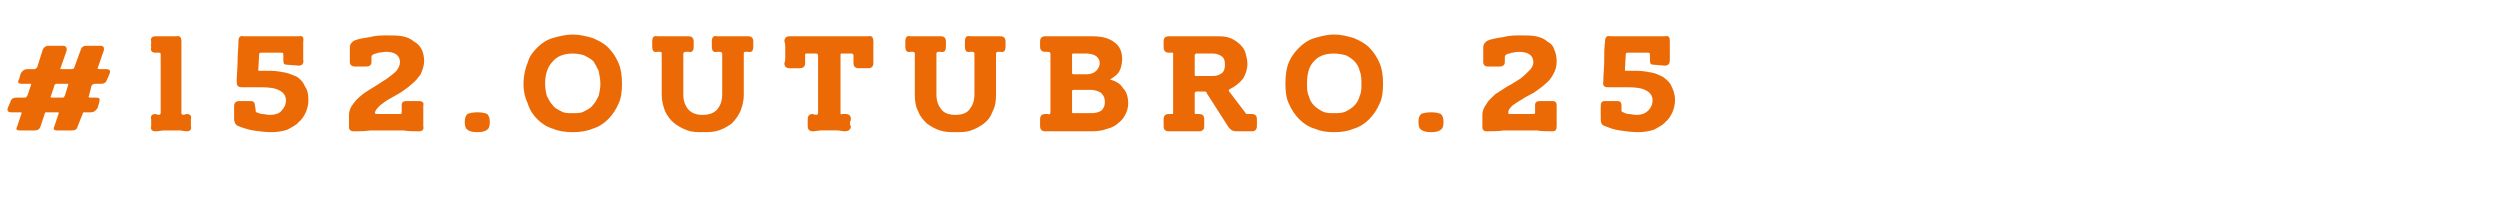 <?xml version="1.0" standalone="no"?><!DOCTYPE svg PUBLIC "-//W3C//DTD SVG 1.1//EN" "http://www.w3.org/Graphics/SVG/1.1/DTD/svg11.dtd"><svg xmlns="http://www.w3.org/2000/svg" version="1.1" width="289.4px" height="24.9px" viewBox="0 -1 289.4 24.9" style="top:-1px"><desc>#152.OUTUBRO.25</desc><defs/><g id="Polygon24766"><path d="m2.5 8.7c-.4 0-.5-.2-.3-.5c0 0 .2-.7.2-.7c.2-.3.4-.5.8-.5c0 0 .8 0 .8 0c.1 0 .2-.1.3-.2c0 0 .6-1.9.6-1.9c.1-.4.4-.6.7-.6c0 0 1.7 0 1.7 0c.3 0 .5.2.4.6c0 0-.7 2-.7 2c-.1 0 0 .1.1.1c0 0 1.2 0 1.2 0c.2 0 .3-.1.3-.2c0 0 .7-1.9.7-1.9c.1-.4.3-.6.7-.6c0 0 1.6 0 1.6 0c.4 0 .5.2.4.6c0 0-.7 2-.7 2c0 0 0 .1.2.1c0 0 .8 0 .8 0c.4 0 .5.2.4.5c0 0-.3.7-.3.7c-.1.3-.3.5-.7.5c0 0-.7 0-.7 0c-.2 0-.3.1-.4.2c0 0-.3 1.2-.3 1.2c-.1.1 0 .2.1.2c0 0 .7 0 .7 0c.4 0 .5.1.4.5c0 0-.2.7-.2.7c-.2.3-.4.5-.8.5c0 0-.7 0-.7 0c-.1 0-.2 0-.2.1c0 0-.6 1.5-.6 1.5c-.1.4-.3.5-.7.5c0 0-1.7 0-1.7 0c-.3 0-.5-.1-.3-.5c0 0 .5-1.5.5-1.5c0-.1 0-.1-.1-.1c0 0-1.3 0-1.3 0c-.1 0-.2 0-.2.1c0 0-.5 1.5-.5 1.5c-.1.4-.4.5-.7.5c0 0-1.7 0-1.7 0c-.4 0-.5-.1-.3-.5c0 0 .5-1.5.5-1.5c0-.1 0-.1-.2-.1c0 0-1 0-1 0c-.4 0-.5-.2-.4-.5c0 0 .3-.7.3-.7c.1-.4.4-.5.7-.5c0 0 1 0 1 0c.1 0 .2-.1.3-.3c0 0 .4-1.2.4-1.2c0-.1 0-.1-.1-.1c0 0-1 0-1 0zm4.8 1.6c.1 0 .1-.1.2-.2c0 0 .4-1.3.4-1.3c0-.1 0-.1-.1-.1c0 0-1.2 0-1.2 0c-.2 0-.3.1-.3.2c0 0-.4 1.2-.4 1.2c-.1.1 0 .2.1.2c0 0 1.3 0 1.3 0zm10.2-6.5c-.1-.4.1-.6.5-.6c.2 0 .4 0 .6 0c.2 0 .4 0 .6 0c.2 0 .4 0 .6 0c.2 0 .4 0 .6 0c.4-.1.6.1.6.6c0 0 0 8.3 0 8.3c0 .1.1.2.2.2c0 0 .4-.1.4-.1c.4 0 .6.2.5.6c0 0 0 .8 0 .8c.1.4-.1.6-.5.6c-.3 0-.6-.1-.8-.1c-.3 0-.6 0-.8 0c-.3 0-.6 0-1 0c-.3 0-.6.1-1 .1c-.4 0-.6-.2-.5-.6c0 0 0-.8 0-.8c-.1-.4.1-.6.5-.6c0 0 .4.1.4.1c.1 0 .2-.1.2-.2c0 0 0-6.8 0-6.8c0-.2-.1-.2-.2-.2c0 0-.4 0-.4 0c-.4 0-.6-.2-.5-.6c-.04-.01 0-.7 0-.7c0 0-.04-.03 0 0zm12.1 8c0 .1 0 .2.1.2c.2.1.5.2.7.2c.2 0 .5.1.8.1c.7 0 1.2-.2 1.4-.5c.3-.3.5-.7.5-1.2c0-.5-.3-.9-.7-1.1c-.5-.3-1.2-.4-2.2-.4c0 0-2.2 0-2.2 0c-.5 0-.6-.2-.6-.7c0-.7.1-1.5.1-2.3c0-.8.1-1.5.1-2.3c0-.5.2-.7.6-.6c.5 0 1.1 0 1.6 0c.5 0 1 0 1.5 0c.6 0 1.1 0 1.6 0c.6 0 1.1 0 1.7 0c.4-.1.6.1.5.6c0 .1 0 .3 0 .5c0 .2 0 .4 0 .5c0 .2 0 .4 0 .6c0 .2 0 .4 0 .5c.1.4-.1.7-.5.7c0 0-1.3-.1-1.3-.1c-.4 0-.5-.1-.5-.5c0 0 0-.7 0-.7c0-.2-.1-.2-.3-.2c0 0-2.2 0-2.2 0c-.2 0-.3 0-.3.2c0 0-.1 1.8-.1 1.8c0 .1 0 .1.2.1c0 0 1.3 0 1.3 0c.5 0 1.1.1 1.6.2c.5.1.9.3 1.4.5c.4.3.7.6.9 1.1c.3.4.4.9.4 1.6c0 .5-.1.9-.3 1.4c-.2.4-.4.8-.8 1.1c-.3.4-.8.6-1.3.9c-.6.2-1.2.3-1.9.3c-.7 0-1.4-.1-2.1-.2c-.6-.1-1.2-.3-1.7-.5c-.3-.1-.5-.4-.5-.9c0 0 0-1.4 0-1.4c0-.4.2-.6.6-.6c0 0 1.3 0 1.3 0c.3 0 .5.1.5.5c.04 0 .1.6.1.6c0 0-.04 0 0 0zm11.5-5.1c-.4 0-.6-.2-.6-.5c0 0 0-1.7 0-1.7c0-.4.2-.6.5-.8c.5-.2 1.1-.3 1.8-.4c.7-.2 1.4-.2 2.1-.2c.7 0 1.2 0 1.7.1c.5.1 1 .3 1.3.6c.4.2.7.5.9.9c.2.4.3.9.3 1.4c0 .5-.2 1-.4 1.5c-.3.4-.6.8-1 1.1c-.4.4-.9.7-1.3 1c-.5.3-.9.5-1.4.8c-.4.2-.7.5-1 .7c-.3.3-.5.5-.6.8c0 .1 0 .2.2.2c0 0 2.8 0 2.8 0c.1 0 .1-.1.1-.2c0 0 0-.8 0-.8c0-.4.2-.5.6-.5c0 0 1.4 0 1.4 0c.4 0 .6.2.5.5c0 0 0 2.4 0 2.4c.1.4-.1.6-.5.6c-.6 0-1.2 0-1.8-.1c-.6 0-1.2 0-1.8 0c-.6 0-1.3 0-2 0c-.7.1-1.4.1-2 .1c-.3 0-.5-.2-.5-.4c0 0 0-1.5 0-1.5c0-.5.2-.9.5-1.3c.3-.4.6-.7 1.1-1.1c.4-.3.9-.6 1.4-.9c.5-.3.9-.6 1.4-.9c.4-.3.8-.6 1.1-.9c.2-.3.4-.6.4-1c0-.8-.6-1.2-1.6-1.2c-.4 0-.6.1-.9.1c-.2.1-.4.1-.6.2c-.1.1-.2.1-.2.3c0 0 0 .6 0 .6c0 .3-.2.5-.6.5c.03.01-1.3 0-1.3 0c0 0-.04.01 0 0zm12.7 6.4c0-.4.1-.7.3-.9c.2-.1.6-.2 1.2-.2c.5 0 .9.1 1.1.2c.2.2.3.5.3.9c0 .5-.1.8-.3.9c-.2.2-.6.3-1.1.3c-.6 0-1-.1-1.2-.3c-.2-.1-.3-.4-.3-.9zm6.8-4.4c0-.9.2-1.8.5-2.5c.2-.7.6-1.2 1.1-1.7c.5-.5 1.1-.9 1.8-1.1c.7-.2 1.5-.4 2.3-.4c.8 0 1.6.2 2.3.4c.7.3 1.3.6 1.8 1.1c.5.5.9 1.1 1.2 1.8c.3.7.4 1.5.4 2.4c0 .9-.1 1.7-.4 2.3c-.3.7-.7 1.3-1.2 1.8c-.5.5-1.1.9-1.8 1.1c-.7.3-1.5.4-2.3.4c-.8 0-1.6-.1-2.3-.4c-.7-.2-1.3-.6-1.8-1.1c-.5-.5-.9-1.1-1.1-1.8c-.3-.6-.5-1.4-.5-2.3zm2.5 0c0 .5.1 1 .2 1.4c.2.4.4.8.7 1.1c.2.3.6.5 1 .7c.3.2.8.2 1.3.2c.5 0 1 0 1.3-.2c.4-.2.8-.4 1-.7c.3-.3.5-.7.7-1.1c.1-.4.2-.9.2-1.4c0-.5-.1-1-.2-1.5c-.2-.4-.4-.8-.6-1.1c-.3-.3-.7-.5-1.1-.7c-.3-.1-.8-.2-1.3-.2c-1 0-1.8.3-2.3.9c-.6.6-.9 1.5-.9 2.6zm13.5-3.5c0-.1 0-.2-.2-.2c0 0-.3 0-.3 0c-.4.1-.6-.1-.6-.6c0 0 0-.6 0-.6c0-.5.2-.7.6-.6c.3 0 .6 0 .9 0c.3 0 .6 0 .9 0c.3 0 .6 0 .9 0c.3 0 .6 0 .9 0c.4 0 .6.2.6.6c0 0 0 .1 0 .2c0 0 0 .1 0 .1c0 .1 0 .1 0 .2c0 0 0 .1 0 .1c0 .5-.2.7-.6.6c0 0-.3 0-.3 0c-.2 0-.3.1-.3.2c0 0 0 4.7 0 4.7c0 .8.2 1.3.6 1.8c.4.4.9.6 1.6.6c.8 0 1.3-.2 1.7-.6c.4-.5.6-1 .6-1.8c0 0 0-4.7 0-4.7c0-.1-.1-.2-.3-.2c0 0-.3 0-.3 0c-.4.1-.6-.1-.6-.6c0 0 0-.6 0-.6c0-.5.2-.7.6-.6c.3 0 .6 0 .9 0c.3 0 .6 0 .9 0c.3 0 .6 0 .9 0c.3 0 .6 0 .9 0c.4 0 .6.2.6.6c0 0 0 .1 0 .2c0 0 0 .1 0 .1c-.03.04 0 .1 0 .1l0 .2c0 0-.01.04 0 0c0 .5-.2.7-.6.6c0 0-.3 0-.3 0c-.2 0-.2.1-.2.2c0 0 0 4.8 0 4.8c0 .7-.2 1.4-.4 1.9c-.3.6-.6 1-1 1.4c-.4.3-.9.6-1.5.8c-.6.2-1.2.2-1.8.2c-.7 0-1.3 0-1.8-.2c-.6-.2-1.1-.5-1.5-.8c-.5-.4-.8-.8-1.1-1.4c-.2-.5-.4-1.2-.4-1.9c0 0 0-4.8 0-4.8zm17.9 7.1c.1 0 .2-.1.2-.2c0 0 0-6.7 0-6.7c0-.1-.1-.2-.2-.2c0 0-1.2 0-1.2 0c-.1 0-.1.1-.1.2c0 0 0 .9 0 .9c0 .4-.2.6-.7.6c0 0-1.1 0-1.1 0c-.4 0-.6-.2-.6-.6c.1-.2.1-.4.1-.7c0-.2 0-.4 0-.6c0-.2 0-.4 0-.6c0-.2 0-.4-.1-.6c0-.4.2-.6.6-.6c.8 0 1.6 0 2.3 0c.8 0 1.5 0 2.3 0c.7 0 1.5 0 2.3 0c.7 0 1.5 0 2.2 0c.4-.1.6.1.6.6c.02-.03 0 .3 0 .3l0 .6l0 .3l0 .3l0 .7c0 0 .02.27 0 .3c0 .4-.2.6-.6.6c0 0-1.1 0-1.1 0c-.4 0-.6-.2-.6-.6c0 0 0-.9 0-.9c0-.1-.1-.2-.2-.2c0 0-1.2 0-1.2 0c-.1 0-.1.1-.1.2c0 0 0 6.6 0 6.6c0 .2 0 .3.2.2c0 0 .4 0 .4 0c.4 0 .6.2.6.6c-.05.04 0 .1 0 .1l-.1.2c0 0 .04.1 0 .1c0 .1 0 .1 0 .2c0 0 0 .1.1.2c0 .4-.3.6-.7.6c-.3 0-.6-.1-.9-.1c-.3 0-.6 0-.9 0c-.3 0-.6 0-.9 0c-.4 0-.7.1-1 .1c-.4 0-.6-.2-.6-.6c0-.1 0-.2 0-.2c0-.1 0-.1 0-.2c0-.1 0-.1 0-.2c0 0 0-.1 0-.2c0-.4.2-.6.6-.6c.01.04.4.1.4.1c0 0 .02-.04 0 0zm11.4-7.1c0-.1-.1-.2-.2-.2c0 0-.3 0-.3 0c-.4.1-.6-.1-.6-.6c0 0 0-.6 0-.6c0-.5.2-.7.6-.6c.3 0 .6 0 .9 0c.2 0 .5 0 .8 0c.3 0 .6 0 .9 0c.3 0 .6 0 .9 0c.4 0 .6.2.6.6c0 0 0 .1 0 .2c0 0 0 .1 0 .1c0 .1 0 .1 0 .2c0 0 0 .1 0 .1c0 .5-.2.7-.6.6c0 0-.3 0-.3 0c-.1 0-.2.1-.2.2c0 0 0 4.7 0 4.7c0 .8.2 1.3.6 1.8c.3.4.9.6 1.6.6c.7 0 1.3-.2 1.6-.6c.4-.5.6-1 .6-1.8c0 0 0-4.7 0-4.7c0-.1-.1-.2-.2-.2c0 0-.3 0-.3 0c-.4.1-.6-.1-.6-.6c0 0 0-.6 0-.6c0-.5.2-.7.6-.6c.3 0 .6 0 .9 0c.3 0 .6 0 .9 0c.3 0 .6 0 .9 0c.2 0 .5 0 .8 0c.4 0 .6.2.6.6c0 0 0 .1 0 .2c0 0 0 .1 0 .1c.03.04 0 .1 0 .1l0 .2c0 0 .05.04 0 0c0 .5-.2.7-.6.6c0 0-.3 0-.3 0c-.1 0-.2.1-.2.2c0 0 0 4.8 0 4.8c0 .7-.1 1.4-.4 1.9c-.2.6-.5 1-1 1.4c-.4.3-.9.6-1.5.8c-.5.2-1.1.2-1.8.2c-.6 0-1.2 0-1.8-.2c-.6-.2-1.1-.5-1.5-.8c-.4-.4-.8-.8-1-1.4c-.3-.5-.4-1.2-.4-1.9c0 0 0-4.8 0-4.8zm15.1-.2c-.4 0-.6-.2-.6-.6c0 0 0-.6 0-.6c0-.4.2-.6.6-.6c0 0 5.4 0 5.4 0c1.1 0 2 .2 2.6.7c.6.4.9 1.1.9 1.9c0 .5-.1 1-.3 1.4c-.2.4-.6.7-1.1 1c.7.2 1.2.5 1.5 1c.4.4.6 1 .6 1.8c0 .4-.1.8-.3 1.2c-.2.4-.4.7-.8 1c-.3.3-.8.6-1.3.7c-.5.2-1.1.3-1.8.3c0 0-5.4 0-5.4 0c-.4 0-.6-.2-.6-.6c0 0 0-.8 0-.8c0-.4.2-.6.6-.6c0 0 .3 0 .3 0c.2.1.3 0 .3-.2c0-.6 0-1.2 0-1.7c0-.6 0-1.1 0-1.8c0-.6 0-1.1 0-1.6c0-.6 0-1.1 0-1.7c0-.1-.1-.2-.3-.2c0 0-.3 0-.3 0zm4.8 2.6c.5 0 .9-.2 1.1-.4c.2-.2.4-.5.4-.9c0-.4-.2-.6-.4-.8c-.3-.2-.7-.3-1.1-.3c0 0-1.5 0-1.5 0c-.2 0-.2 0-.2.2c0 0 0 2 0 2c0 .1 0 .2.2.2c0 0 1.5 0 1.5 0zm-1.7 4.3c0 .2 0 .2.2.2c0 0 2 0 2 0c.5 0 .9-.1 1.2-.3c.3-.3.4-.6.4-1c0-.4-.1-.7-.4-1c-.2-.2-.7-.4-1.3-.4c0 0-1.9 0-1.9 0c-.2 0-.2.1-.2.2c0 0 0 2.3 0 2.3zm14.2.2c0 .1.1.1.2.1c0 0 .3 0 .3 0c.4 0 .6.2.6.6c0 .1 0 .2 0 .2c0 .1 0 .1 0 .2c.02-.01 0 .1 0 .1c0 0 .03.17 0 .2c0 .2 0 .4-.1.5c-.1.1-.2.2-.5.2c0 0-3.5 0-3.5 0c-.3 0-.4-.1-.5-.2c-.1-.1-.1-.3-.1-.5c-.01-.03 0-.2 0-.2c0 0 .01-.11 0-.1c0-.1 0-.1 0-.2c0 0 0-.1 0-.2c0-.4.2-.6.6-.6c0 0 .4 0 .4 0c.1 0 .1 0 .1-.1c0-.6 0-1.2 0-1.8c0-.6 0-1.2 0-1.8c0-.6 0-1.1 0-1.6c0-.5 0-1.1 0-1.7c0-.1 0-.1-.1-.1c0 0-.4 0-.4 0c-.4 0-.6-.2-.6-.7c0 0 0-.6 0-.6c0-.4.2-.6.6-.6c0 0 5.4 0 5.4 0c.7 0 1.2 0 1.7.2c.5.2.9.5 1.2.8c.3.3.5.6.6 1c.1.4.2.8.2 1.2c0 .6-.2 1.2-.5 1.7c-.4.5-.9.9-1.5 1.2c-.2.1-.2.2-.1.3c0 0 1.9 2.5 1.9 2.5c0 .1.1.1.2.1c0 0 .5 0 .5 0c.4 0 .6.2.6.6c0 0 0 .8 0 .8c0 .4-.2.6-.6.6c0 0-1.8 0-1.8 0c-.4 0-.7-.2-.9-.5c0 0-2.5-3.9-2.5-3.9c0-.1-.1-.2-.2-.2c0 0-1 0-1 0c-.1 0-.2.1-.2.2c0 0 0 2.3 0 2.3zm2.1-4.3c.4 0 .7-.1 1-.3c.3-.2.4-.6.4-1c0-.5-.1-.8-.4-1c-.3-.2-.6-.3-1-.3c0 0-1.9 0-1.9 0c-.1 0-.2.1-.2.2c0 0 0 2.3 0 2.3c0 .1.1.1.2.1c0 0 1.9 0 1.9 0zm8.4.9c0-.9.1-1.8.4-2.5c.3-.7.7-1.2 1.2-1.7c.5-.5 1.1-.9 1.8-1.1c.7-.2 1.4-.4 2.2-.4c.9 0 1.6.2 2.3.4c.7.3 1.3.6 1.8 1.1c.5.5.9 1.1 1.2 1.8c.3.7.4 1.5.4 2.4c0 .9-.1 1.7-.4 2.3c-.3.7-.7 1.3-1.2 1.8c-.5.5-1.1.9-1.8 1.1c-.7.3-1.4.4-2.3.4c-.8 0-1.5-.1-2.2-.4c-.7-.2-1.3-.6-1.8-1.1c-.5-.5-.9-1.1-1.2-1.8c-.3-.6-.4-1.4-.4-2.3zm2.5 0c0 .5 0 1 .2 1.4c.1.4.3.8.6 1.1c.3.3.6.5 1 .7c.4.2.8.2 1.3.2c.5 0 1 0 1.4-.2c.4-.2.7-.4 1-.7c.3-.3.5-.7.6-1.1c.2-.4.2-.9.2-1.4c0-.5 0-1-.2-1.5c-.1-.4-.3-.8-.6-1.1c-.3-.3-.6-.5-1-.7c-.4-.1-.9-.2-1.4-.2c-1 0-1.8.3-2.3.9c-.6.6-.8 1.5-.8 2.6zm12.9 4.4c0-.4.1-.7.3-.9c.2-.1.6-.2 1.2-.2c.5 0 .9.1 1.1.2c.2.2.3.5.3.9c0 .5-.1.8-.3.9c-.2.2-.6.3-1.1.3c-.6 0-1-.1-1.2-.3c-.2-.1-.3-.4-.3-.9zm8-6.4c-.3 0-.5-.2-.5-.5c0 0 0-1.7 0-1.7c0-.4.2-.6.5-.8c.5-.2 1.1-.3 1.8-.4c.7-.2 1.4-.2 2.1-.2c.6 0 1.2 0 1.7.1c.5.1 1 .3 1.3.6c.4.2.7.5.8.9c.2.4.3.9.3 1.4c0 .5-.1 1-.4 1.5c-.2.4-.5.8-.9 1.1c-.4.4-.9.7-1.3 1c-.5.3-1 .5-1.4.8c-.4.2-.8.5-1.1.7c-.3.3-.5.5-.5.8c0 .1 0 .2.1.2c0 0 2.8 0 2.8 0c.2 0 .2-.1.2-.2c0 0 0-.8 0-.8c0-.4.2-.5.6-.5c0 0 1.4 0 1.4 0c.4 0 .5.2.5.5c0 0 0 2.4 0 2.4c0 .4-.1.6-.5.6c-.6 0-1.2 0-1.8-.1c-.6 0-1.2 0-1.8 0c-.7 0-1.3 0-2 0c-.7.1-1.4.1-2.1.1c-.2 0-.4-.2-.4-.4c0 0 0-1.5 0-1.5c0-.5.2-.9.5-1.3c.2-.4.6-.7 1-1.1c.5-.3.9-.6 1.4-.9c.6-.3 1-.6 1.5-.9c.4-.3.7-.6 1-.9c.3-.3.5-.6.5-1c0-.8-.6-1.2-1.7-1.2c-.3 0-.6.1-.8.1c-.2.1-.4.1-.6.2c-.1.1-.2.1-.2.3c0 0 0 .6 0 .6c0 .3-.2.5-.6.5c.01.01-1.4 0-1.4 0c0 0 .04.01 0 0zm15.5 5.1c0 .1.1.2.2.2c.2.1.4.2.7.2c.2 0 .5.1.8.1c.7 0 1.1-.2 1.4-.5c.3-.3.5-.7.5-1.2c0-.5-.3-.9-.7-1.1c-.5-.3-1.2-.4-2.2-.4c0 0-2.3 0-2.3 0c-.4 0-.6-.2-.5-.7c0-.7.1-1.5.1-2.3c0-.8 0-1.5.1-2.3c0-.5.2-.7.6-.6c.5 0 1 0 1.5 0c.5 0 1.1 0 1.6 0c.5 0 1.1 0 1.6 0c.5 0 1.1 0 1.6 0c.5-.1.6.1.6.6c0 .1 0 .3 0 .5c0 .2 0 .4 0 .5c0 .2 0 .4 0 .6c0 .2 0 .4 0 .5c0 .4-.1.7-.6.7c0 0-1.2-.1-1.2-.1c-.4 0-.5-.1-.5-.5c0 0 0-.7 0-.7c0-.2-.1-.2-.3-.2c0 0-2.2 0-2.2 0c-.2 0-.3 0-.3.2c0 0-.1 1.8-.1 1.8c0 .1 0 .1.1.1c0 0 1.4 0 1.4 0c.5 0 1 .1 1.6.2c.5.1.9.3 1.3.5c.4.3.8.6 1 1.1c.2.4.4.9.4 1.6c0 .5-.1.9-.3 1.4c-.2.4-.4.8-.8 1.1c-.3.4-.8.6-1.3.9c-.6.2-1.2.3-1.9.3c-.7 0-1.4-.1-2.1-.2c-.7-.1-1.2-.3-1.7-.5c-.4-.1-.5-.4-.5-.9c0 0 0-1.4 0-1.4c0-.4.1-.6.5-.6c0 0 1.4 0 1.4 0c.3 0 .5.1.5.5c.02 0 0 .6 0 .6c0 0 .04 0 0 0z" stroke="none" fill="#ec6a05"/></g></svg>
